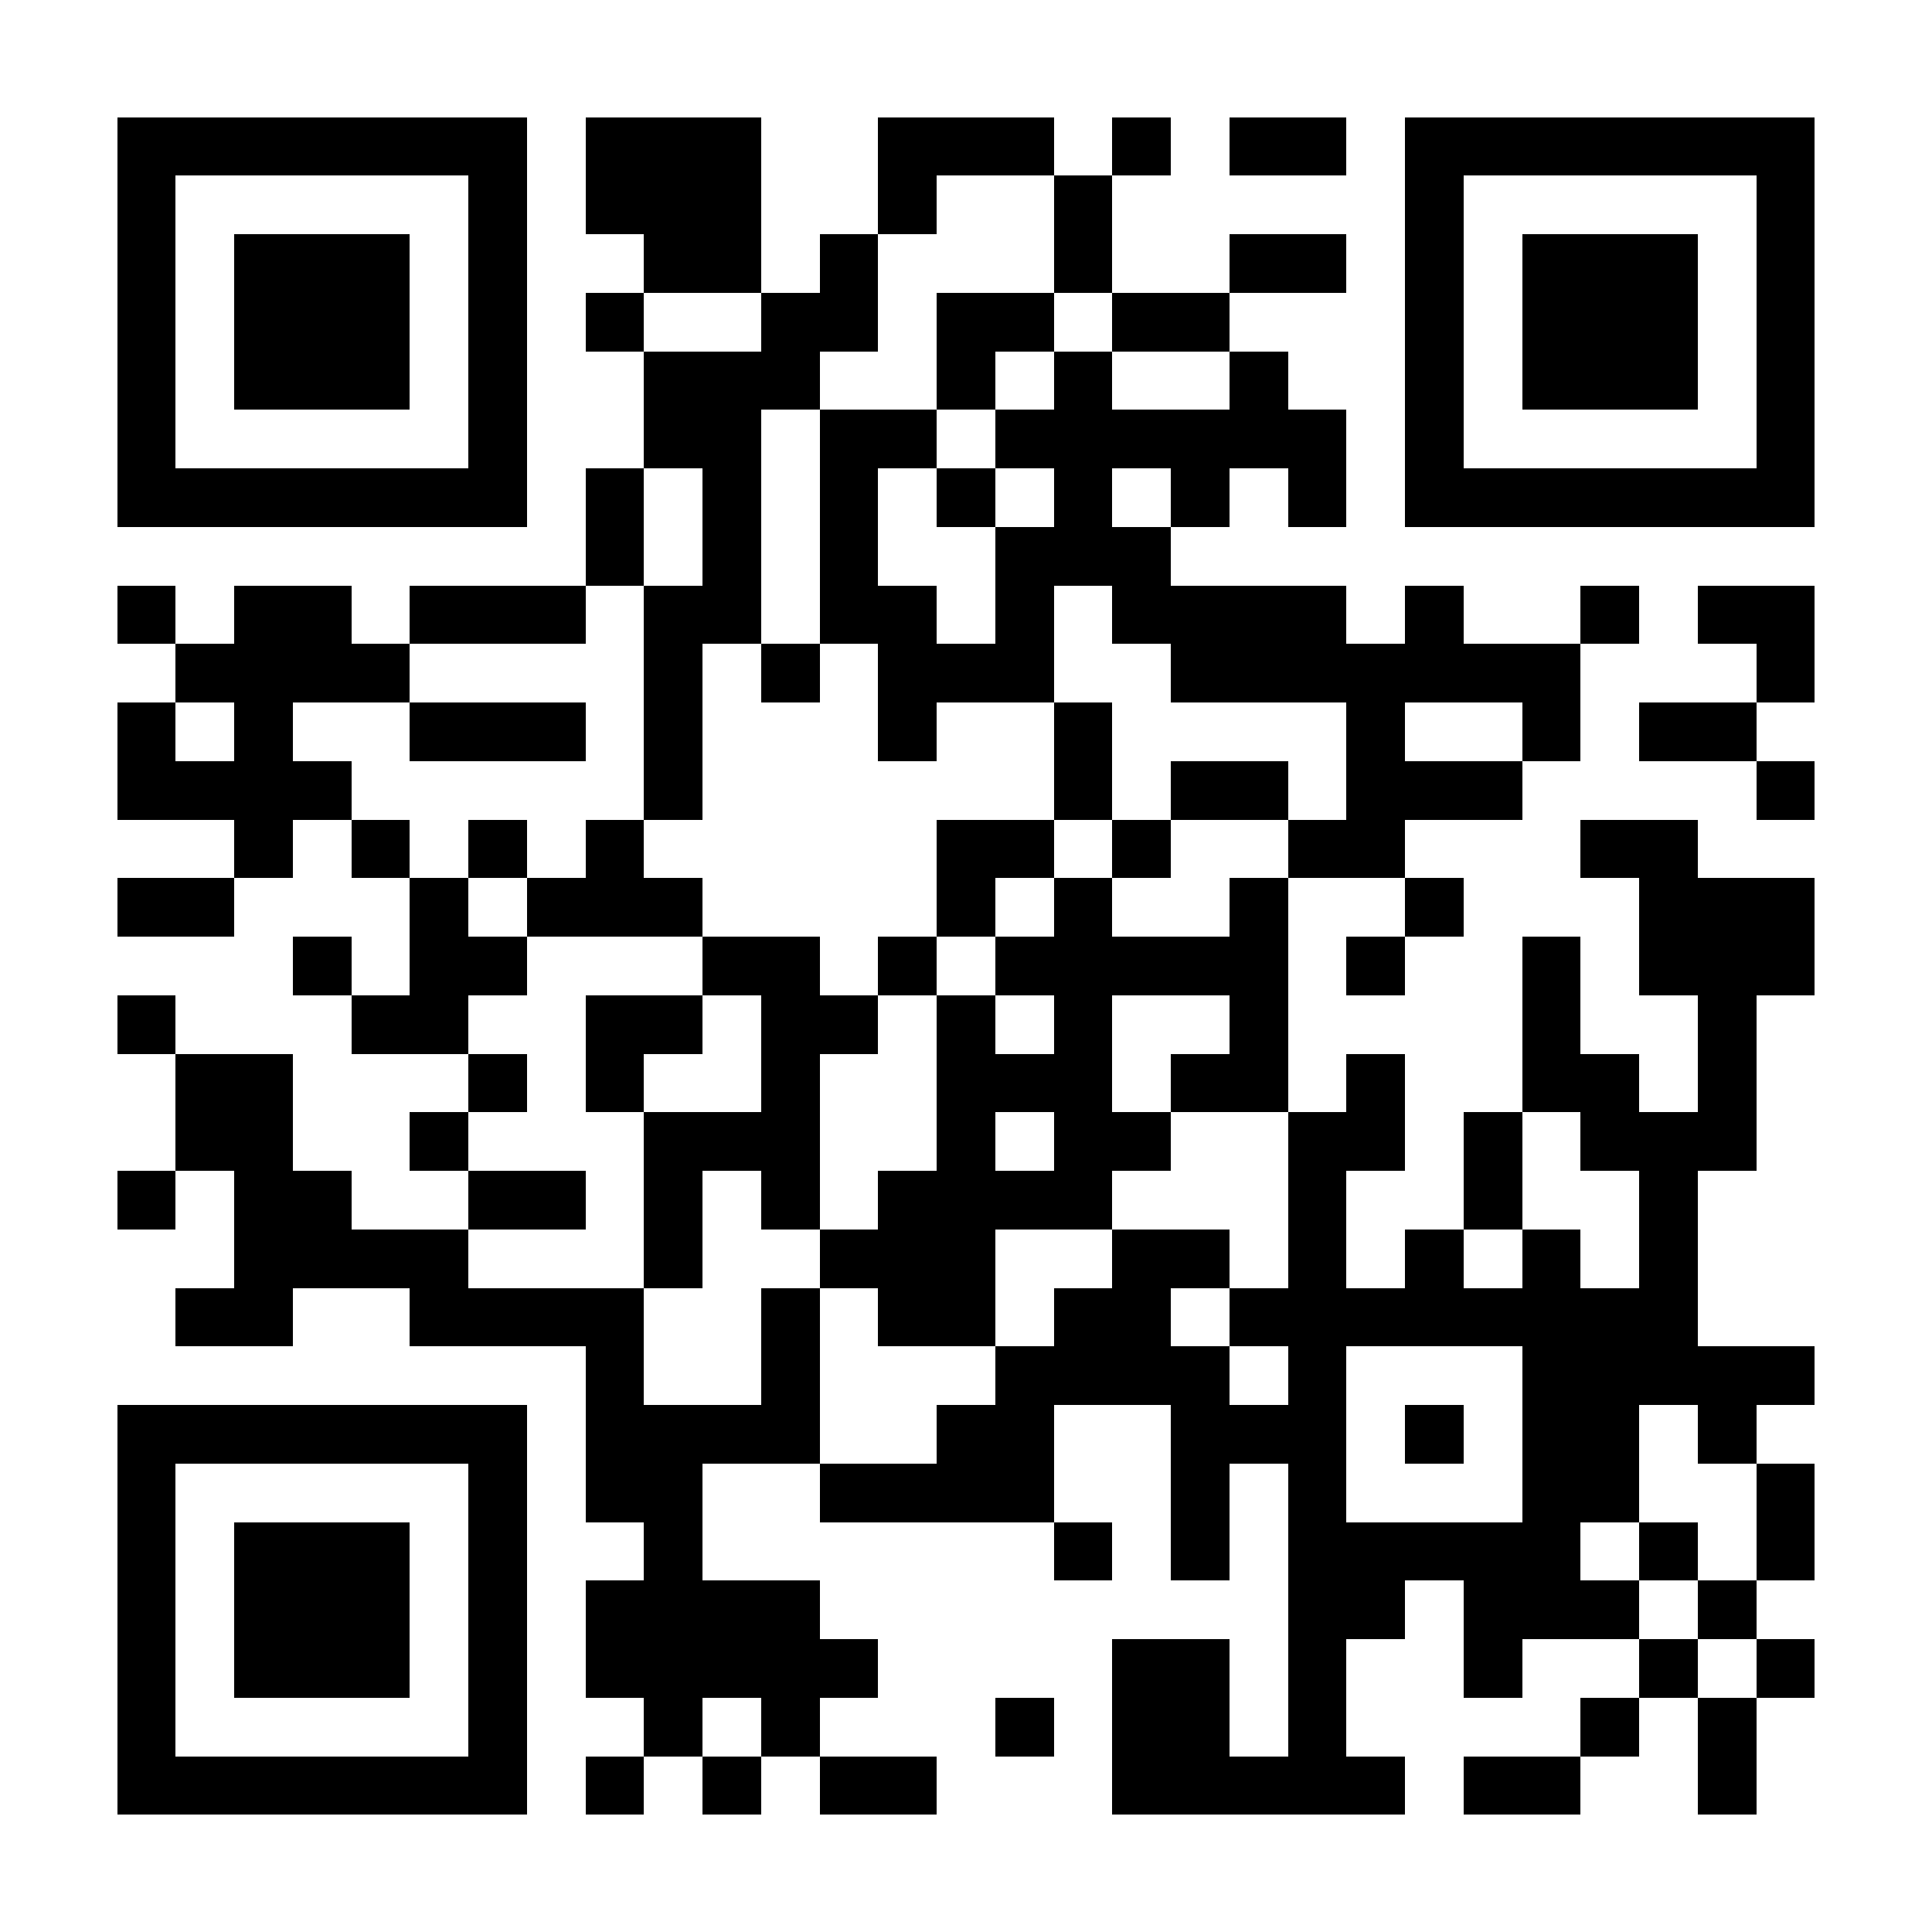 <?xml version="1.0" encoding="UTF-8"?>
<!DOCTYPE svg PUBLIC '-//W3C//DTD SVG 1.0//EN'
          'http://www.w3.org/TR/2001/REC-SVG-20010904/DTD/svg10.dtd'>
<svg fill="#fff" height="33" shape-rendering="crispEdges" style="fill: #fff;" viewBox="0 0 33 33" width="33" xmlns="http://www.w3.org/2000/svg" xmlns:xlink="http://www.w3.org/1999/xlink"
><path d="M0 0h33v33H0z"
  /><path d="M2 2.5h7m1 0h3m2 0h3m1 0h1m1 0h2m1 0h7M2 3.5h1m5 0h1m1 0h3m2 0h1m2 0h1m5 0h1m5 0h1M2 4.5h1m1 0h3m1 0h1m2 0h2m1 0h1m3 0h1m2 0h2m1 0h1m1 0h3m1 0h1M2 5.5h1m1 0h3m1 0h1m1 0h1m2 0h2m1 0h2m1 0h2m3 0h1m1 0h3m1 0h1M2 6.5h1m1 0h3m1 0h1m2 0h3m2 0h1m1 0h1m2 0h1m2 0h1m1 0h3m1 0h1M2 7.5h1m5 0h1m2 0h2m1 0h2m1 0h6m1 0h1m5 0h1M2 8.5h7m1 0h1m1 0h1m1 0h1m1 0h1m1 0h1m1 0h1m1 0h1m1 0h7M10 9.5h1m1 0h1m1 0h1m2 0h3M2 10.5h1m1 0h2m1 0h3m1 0h2m1 0h2m1 0h1m1 0h4m1 0h1m2 0h1m1 0h2M3 11.5h4m4 0h1m1 0h1m1 0h3m2 0h7m3 0h1M2 12.5h1m1 0h1m2 0h3m1 0h1m3 0h1m2 0h1m4 0h1m2 0h1m1 0h2M2 13.5h4m5 0h1m6 0h1m1 0h2m1 0h3m4 0h1M4 14.5h1m1 0h1m1 0h1m1 0h1m5 0h2m1 0h1m2 0h2m3 0h2M2 15.5h2m3 0h1m1 0h3m4 0h1m1 0h1m2 0h1m2 0h1m3 0h3M5 16.5h1m1 0h2m3 0h2m1 0h1m1 0h5m1 0h1m2 0h1m1 0h3M2 17.5h1m3 0h2m2 0h2m1 0h2m1 0h1m1 0h1m2 0h1m4 0h1m2 0h1M3 18.5h2m3 0h1m1 0h1m2 0h1m2 0h3m1 0h2m1 0h1m2 0h2m1 0h1M3 19.5h2m2 0h1m3 0h3m2 0h1m1 0h2m2 0h2m1 0h1m1 0h3M2 20.5h1m1 0h2m2 0h2m1 0h1m1 0h1m1 0h4m3 0h1m2 0h1m2 0h1M4 21.5h4m3 0h1m2 0h3m2 0h2m1 0h1m1 0h1m1 0h1m1 0h1M3 22.5h2m2 0h4m2 0h1m1 0h2m1 0h2m1 0h8M10 23.5h1m2 0h1m3 0h4m1 0h1m3 0h5M2 24.5h7m1 0h4m2 0h2m2 0h3m1 0h1m1 0h2m1 0h1M2 25.5h1m5 0h1m1 0h2m2 0h4m2 0h1m1 0h1m3 0h2m2 0h1M2 26.5h1m1 0h3m1 0h1m2 0h1m6 0h1m1 0h1m1 0h5m1 0h1m1 0h1M2 27.5h1m1 0h3m1 0h1m1 0h4m8 0h2m1 0h3m1 0h1M2 28.5h1m1 0h3m1 0h1m1 0h5m4 0h2m1 0h1m2 0h1m2 0h1m1 0h1M2 29.5h1m5 0h1m2 0h1m1 0h1m3 0h1m1 0h2m1 0h1m4 0h1m1 0h1M2 30.5h7m1 0h1m1 0h1m1 0h2m3 0h5m1 0h2m2 0h1" stroke="#000"
/></svg
>

